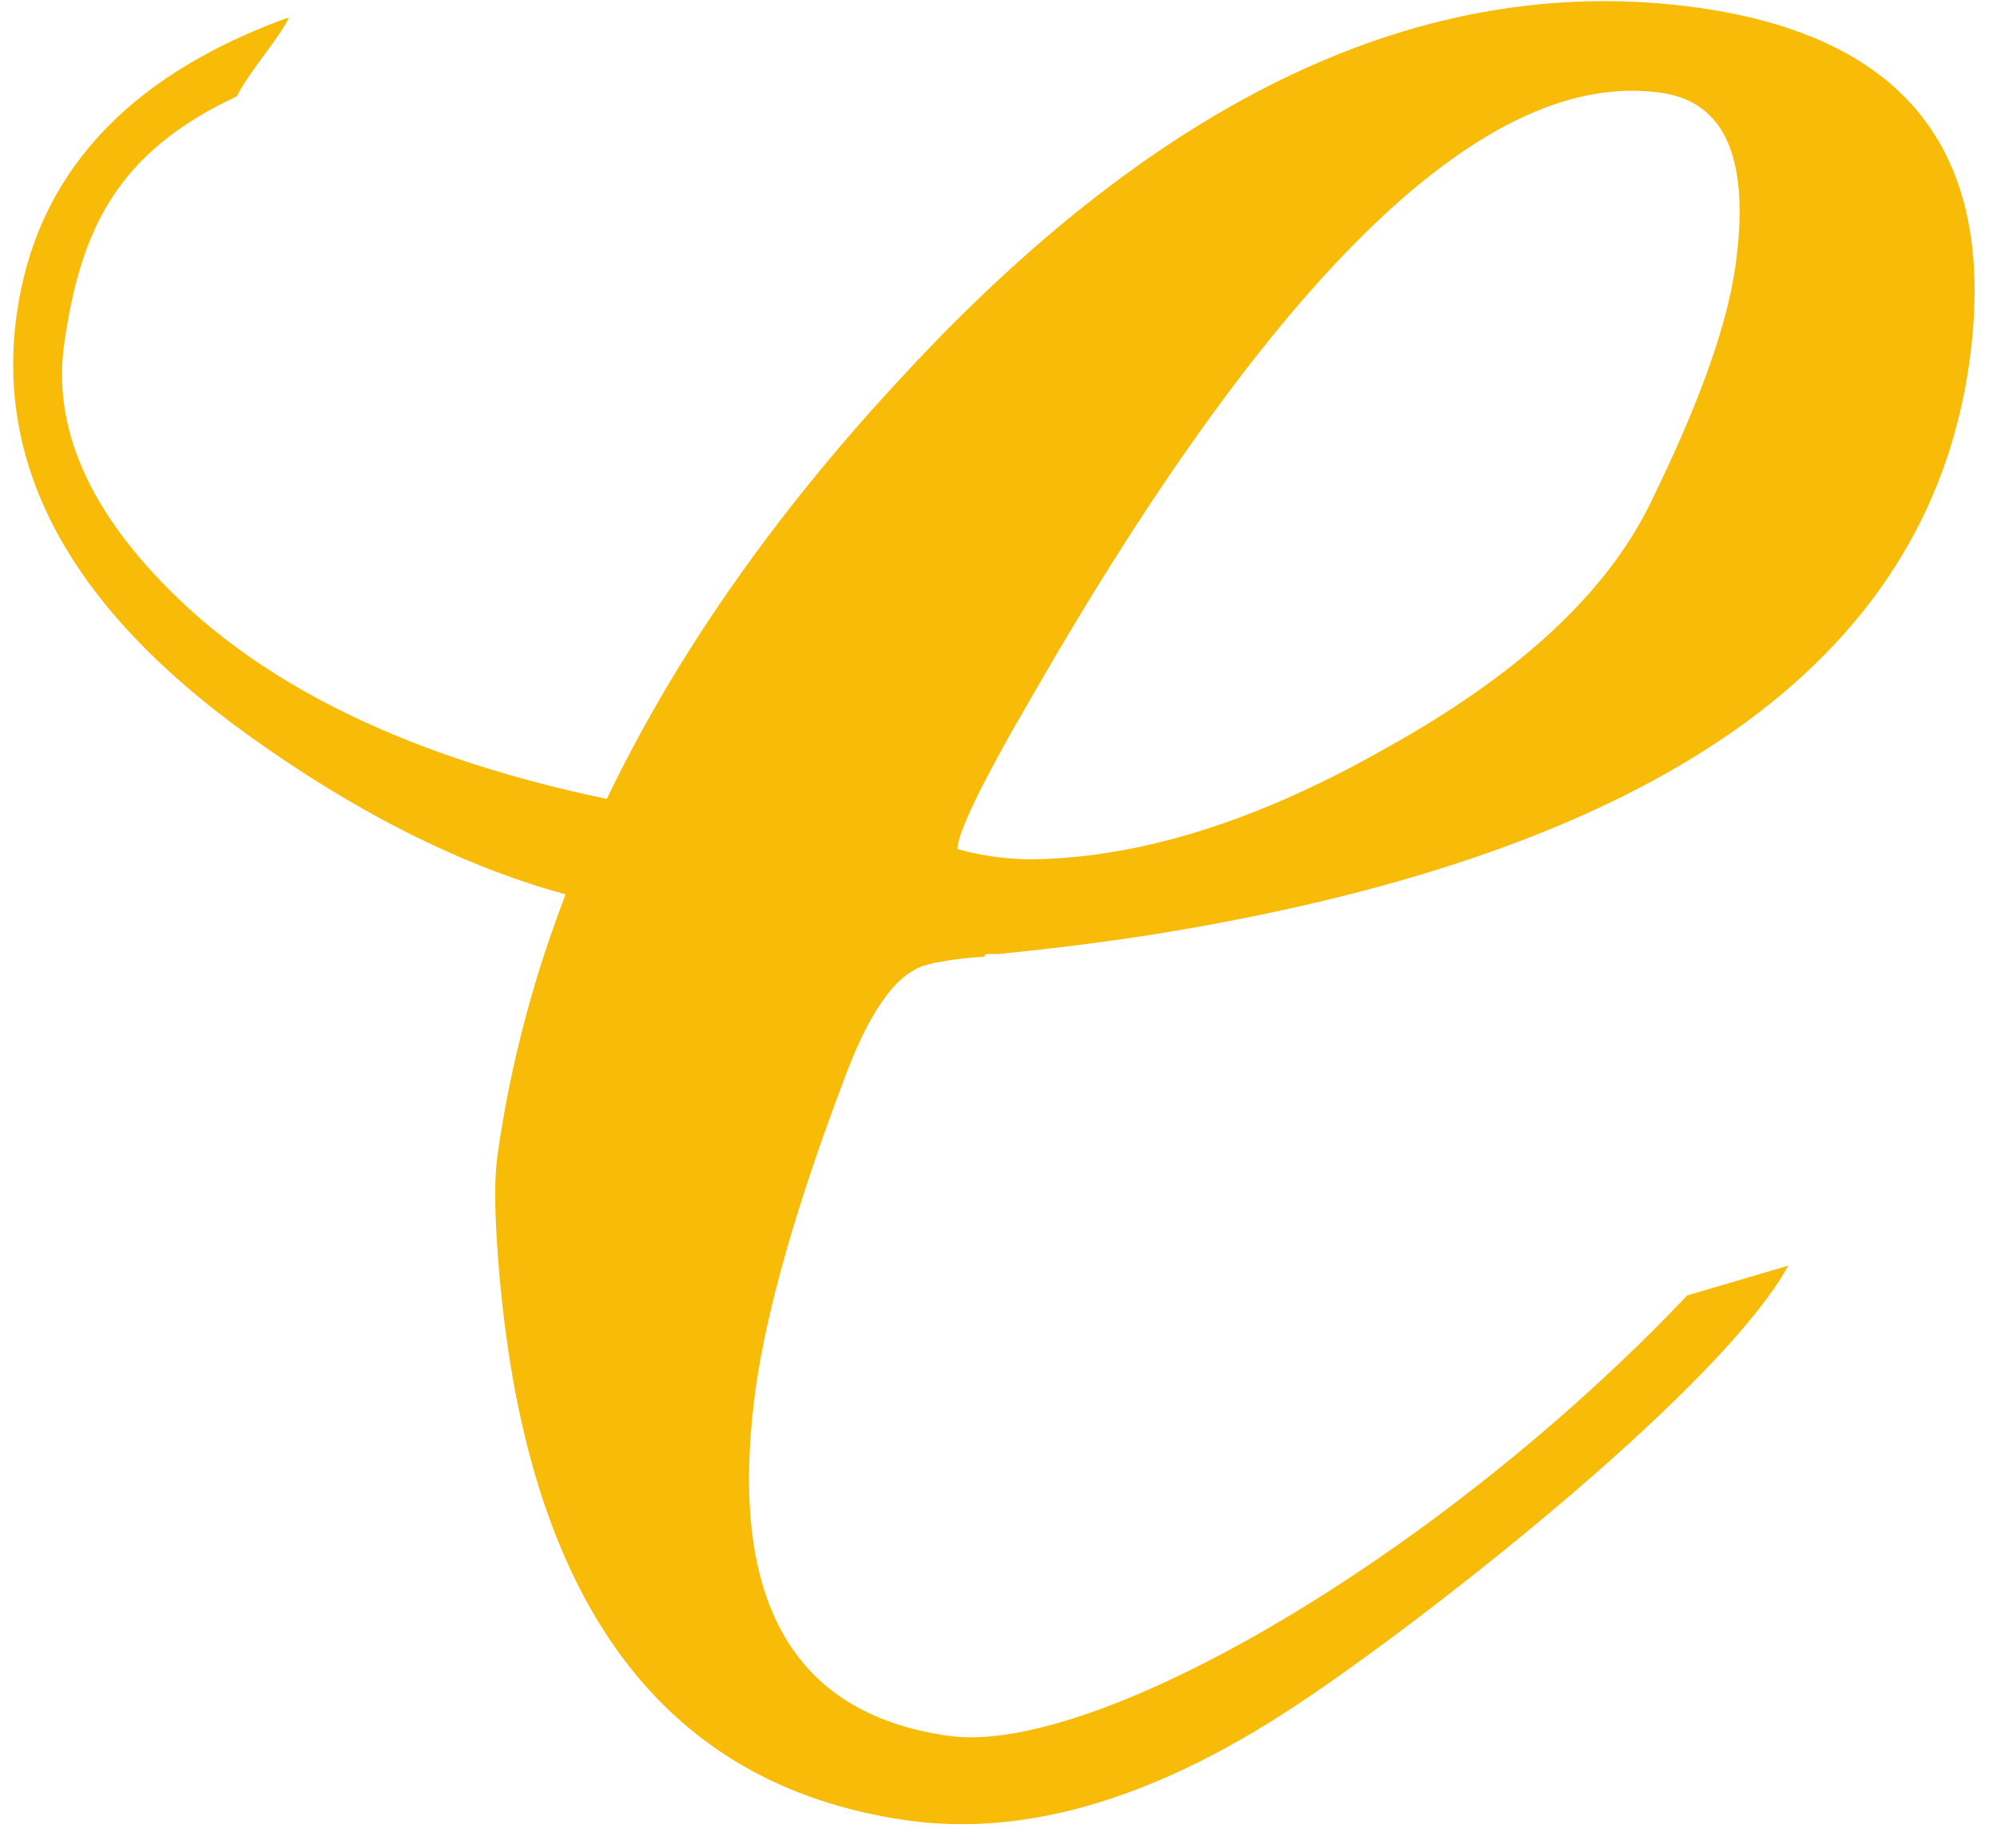 <svg xmlns="http://www.w3.org/2000/svg" xmlns:xlink="http://www.w3.org/1999/xlink" x="0px" y="0px" viewBox="0 0 510 472" style="enable-background:new 0 0 510 472;" xml:space="preserve"><style type="text/css">	.st0{fill:#F8BB07;}</style><g id="Layer_1">	<g>		<g>			<path class="st0" d="M235.5,188.9c-5.4,8.9-10,16.6-13.9,23.1c-15.6-0.6-28.1-1.5-37.8-2.9c-62.5-8.8-108.6-27.6-138.4-56.3    c-22.4-21.6-32.1-43.3-29-65c4.2-29.5,13.7-49,44.1-63.2c3.1-6.3,10.6-14.5,13.3-20.1c-0.5,0.2-1.1,0.3-1.6,0.5    C31.9,20,9.2,45.1,4.3,80.1c-5.6,39.4,14,75.2,58.7,107.4c35.4,25.5,69.7,40.7,102.8,45.4l40.5,5.7c1.2,1.6,1.6,3.2,1.4,5.1    c5.3-0.1,10.5-0.2,15.8,0.2c5.4,0.4,10.9,1,16.2,1.9c3.9-0.8,7.8-1.2,11.6-1.4c0.7-1,1.3-2,1.8-2.7c1.9-0.4,3.9-1,5.8-1.5    C242.5,228.9,231.7,209.4,235.5,188.9z"></path>		</g>		<g>			<path class="st0" d="M502.9,92.8c-10.8,76.3-79.6,124.8-206.5,145.6c-13.2,2.1-27.1,3.9-41.6,5.3c-4.9-0.2-11.1,0.8-18.6,2.9    c-7.5,2.2-14.5,12.2-21,30.1c-11.9,31.5-19.2,57.3-22.1,77.2c-7.6,54,8.7,83.8,49.1,89.5c37.4,5.3,125.2-45.6,188.7-112.5    l25.8-7.6c-16.7,30.4-88.4,87.1-122.4,110.1c-37.3,25.5-71.5,36-102.6,31.6c-64.2-9.1-99.1-58.4-104.8-147.9    c-0.6-9.5-0.6-16.9,0.2-22.3c9.9-70,45.4-137.3,106.6-202.1C299.6,22.7,366.3-7.5,433.9,2C487.4,9.6,510.4,39.8,502.9,92.8z     M443.2,68c3.8-27.2-2.5-42-19-44.3c-44.2-6.3-97.6,44.7-159.9,152.9c-13.1,22.4-19.7,35.9-19.8,40.3c7.6,2.1,15.2,2.9,22.7,2.5    c26.9-1.1,56-10.7,87.3-28.6c33.4-18.6,55.6-39.2,66.8-61.9C433.6,103.9,441,83.6,443.2,68z"></path>		</g>	</g></g><g id="Layer_2"></g></svg>